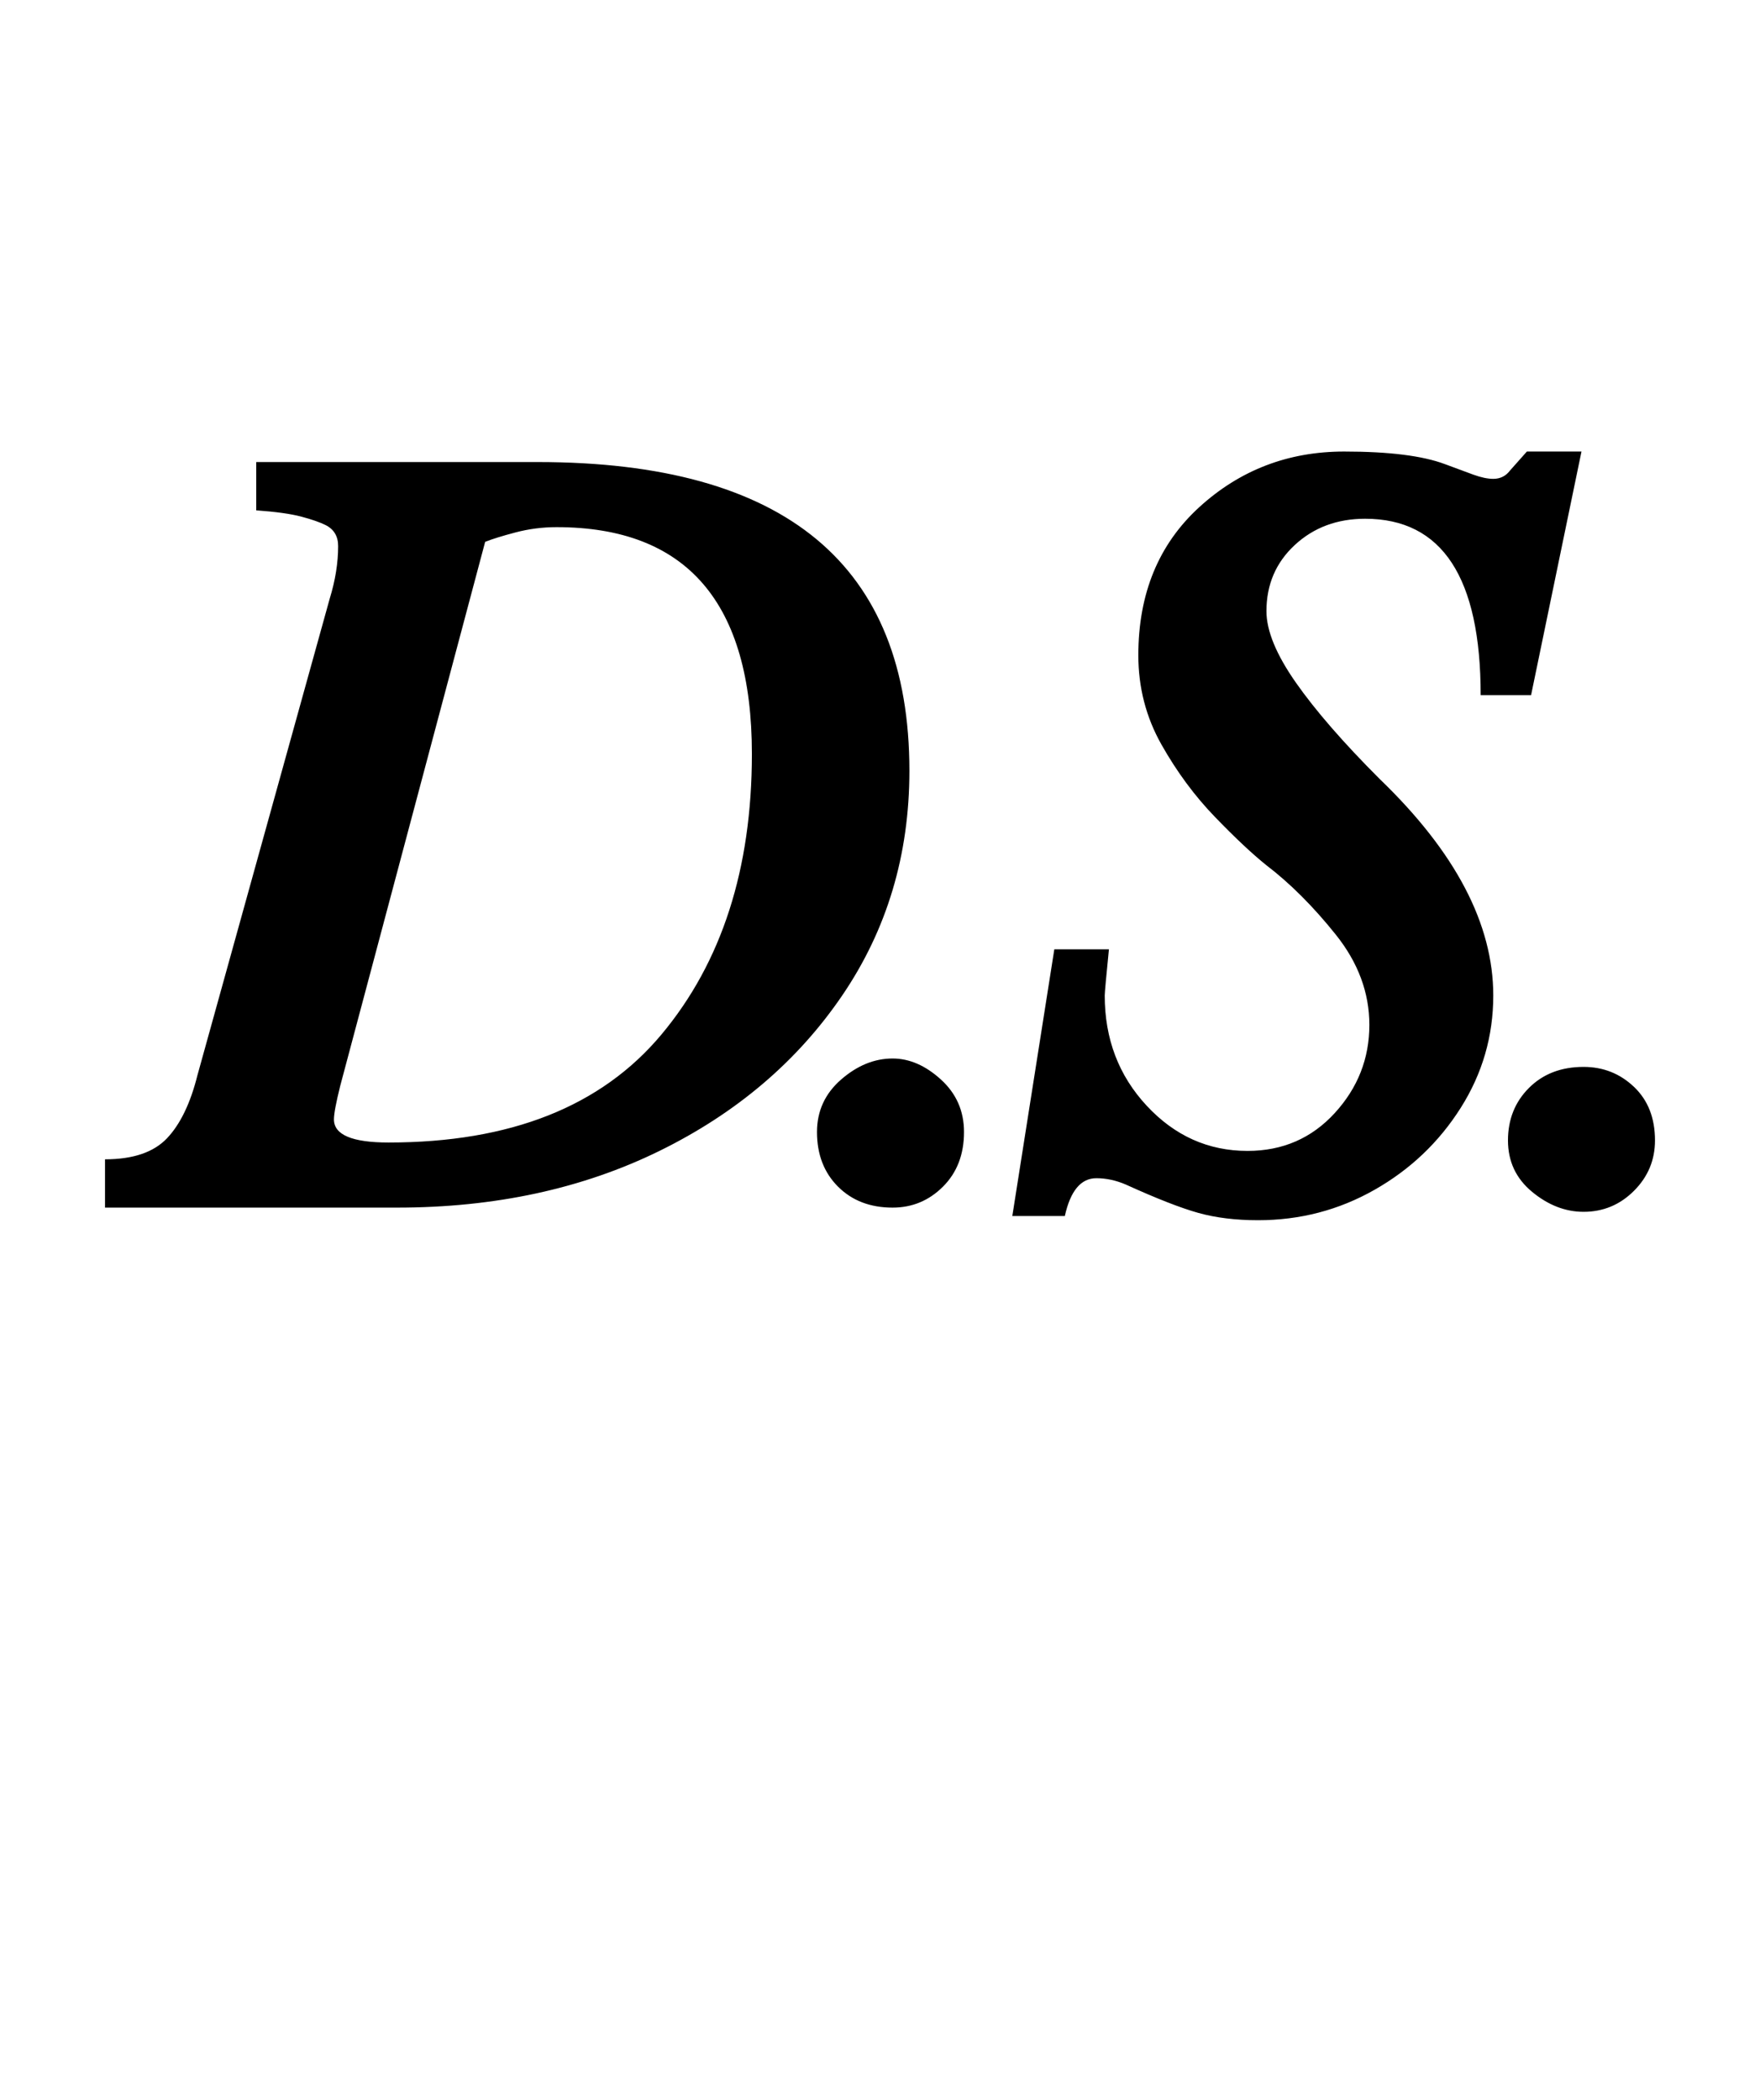 <svg xmlns="http://www.w3.org/2000/svg" id="U1D109" viewBox="0 0 838 1000"><path transform="translate(0, 900) scale(1,-1)" d="M727 685L753 685L729 569L705 569Q705 653 650 653L650 653Q630 653 616.50 640.50Q603 628 603 609L603 609Q603 595 617 575Q631 555 657 529L657 529Q711 477 711 426L711 426Q711 397 695.50 372.50Q680 348 654.50 333.50Q629 319 599 319L599 319Q583 319 570.50 322.50Q558 326 536 336L536 336Q529 339 522 339L522 339Q511 339 507 321L507 321L482 321L502 448L528 448Q527 438 526.50 432.50Q526 427 526 426L526 426Q526 395 546 373.50Q566 352 594 352L594 352Q619 352 635.50 370Q652 388 652 412L652 412Q652 435 636 455Q620 475 603 488L603 488Q593 496 578.50 511Q564 526 553 545.50Q542 565 542 588L542 588Q542 632 571 658.50Q600 685 640 685L640 685Q672 685 688 679L688 679Q696 676 701.50 674Q707 672 711 672L711 672Q716 672 719 676L719 676L727 685ZM189 325L50 325L50 348Q70 348 79.50 358Q89 368 94 388L94 388L157 615Q161 628 161 640L161 640Q161 647 155 650L155 650Q151 652 143.50 654Q136 656 122 657L122 657L122 680L256 680Q433 680 433 533L433 533Q433 473 401 426Q369 379 314 352Q259 325 189 325L189 325ZM231 642L162 383Q159 371 159 367L159 367Q159 356 185 356L185 356Q272 356 315 407.50Q358 459 358 541L358 541Q358 649 265 649L265 649Q255 649 245.50 646.50Q236 644 231 642L231 642ZM425 396L425 396Q437 396 448 386Q459 376 459 361L459 361Q459 345 449 335Q439 325 425 325L425 325Q409 325 399 335Q389 345 389 361L389 361Q389 376 400.50 386Q412 396 425 396ZM754 392L754 392Q768 392 778 382.50Q788 373 788 357L788 357Q788 343 778 333Q768 323 754 323L754 323Q741 323 729.50 332.50Q718 342 718 357L718 357Q718 372 728 382Q738 392 754 392Z"/></svg>